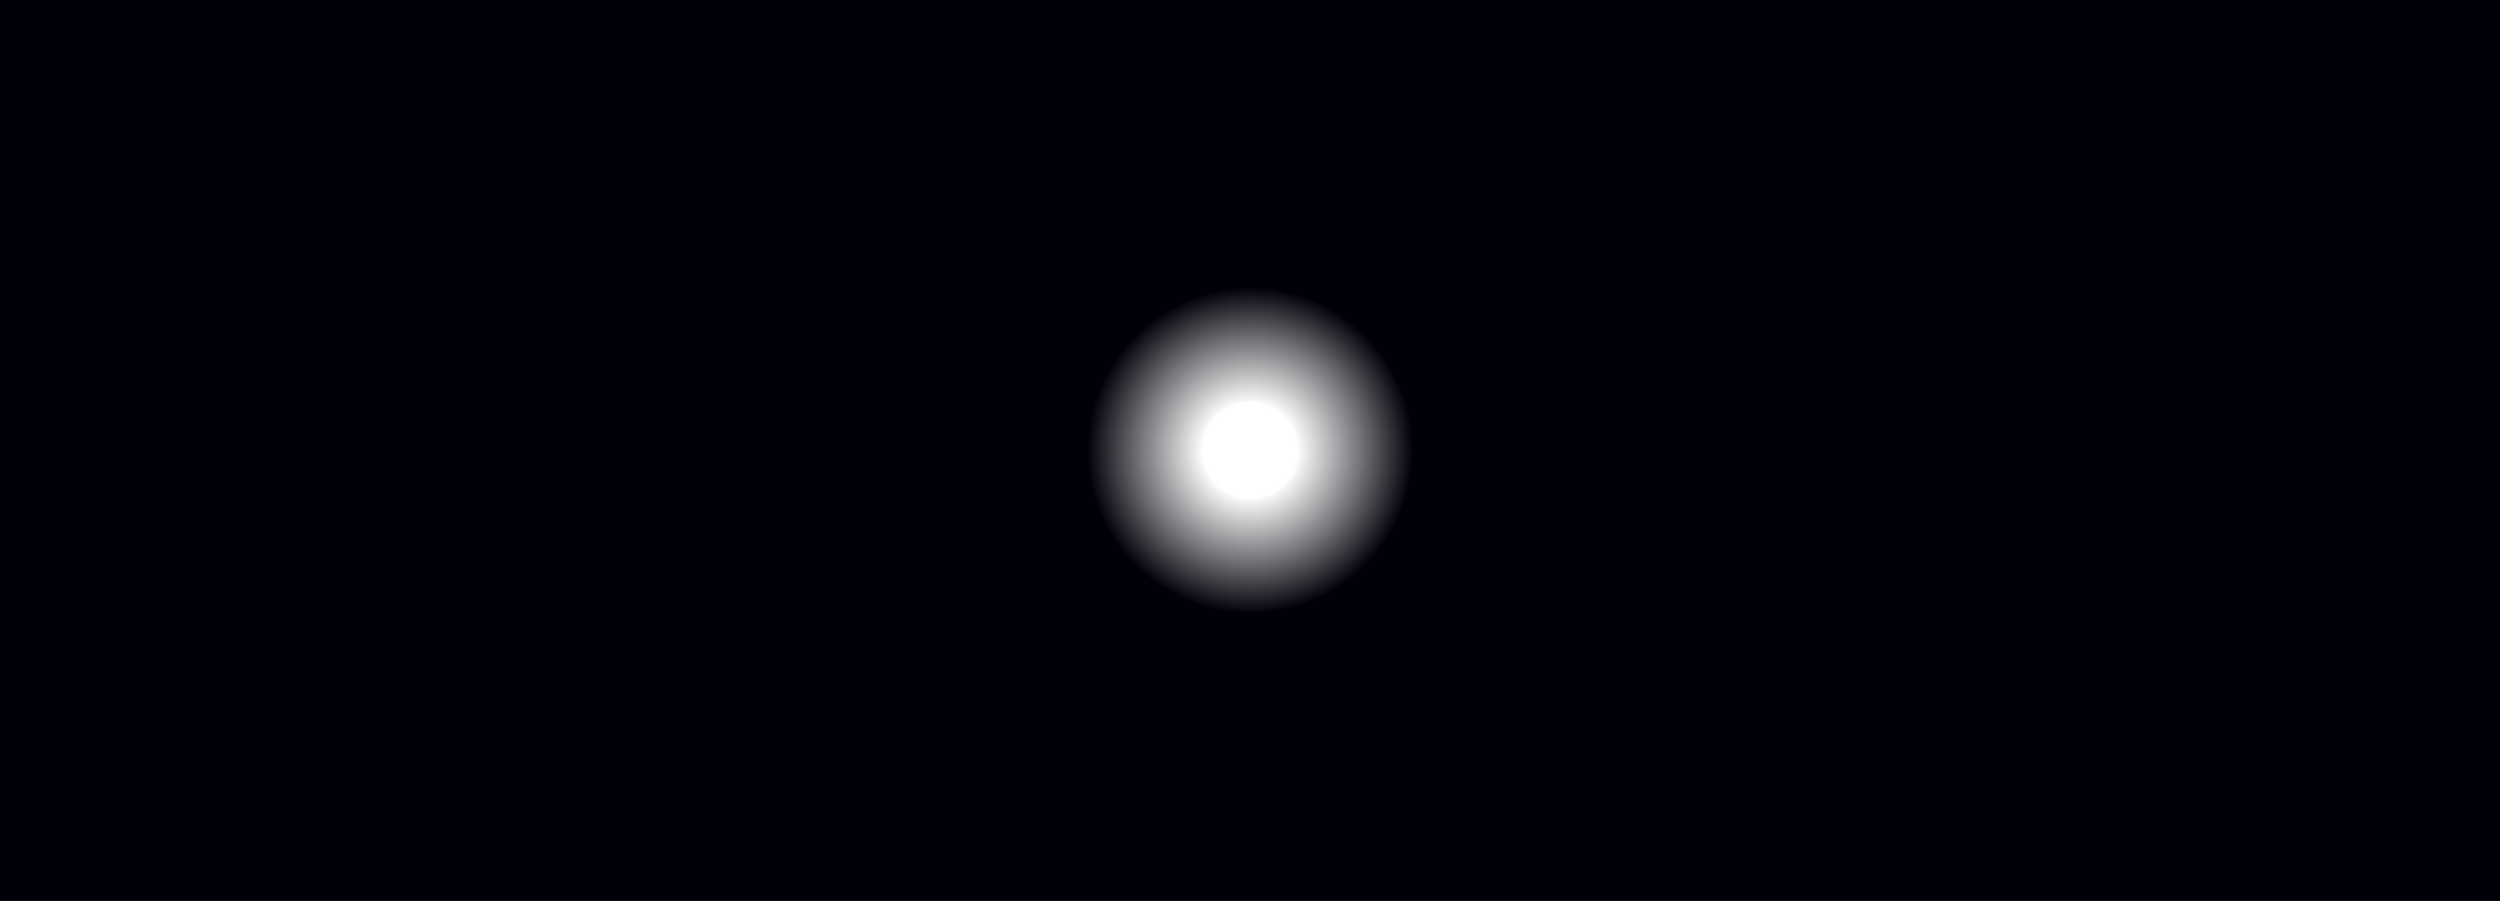 <?xml version="1.0" encoding="UTF-8"?> <svg xmlns="http://www.w3.org/2000/svg" width="10378" height="3740" viewBox="0 0 10378 3740" fill="none"> <circle cx="5190" cy="1870" r="679" fill="url(#paint0_radial_7_57)"></circle> <path fill-rule="evenodd" clip-rule="evenodd" d="M10378 0H0V3740H10378V0ZM5190 2543C5561.69 2543 5863 2241.69 5863 1870C5863 1498.31 5561.69 1197 5190 1197C4818.31 1197 4517 1498.31 4517 1870C4517 2241.69 4818.31 2543 5190 2543Z" fill="#010009"></path> <g filter="url(#filter0_d_7_57)"> <path fill-rule="evenodd" clip-rule="evenodd" d="M5333.29 2005.74C5297.32 2043.7 5246.43 2067.38 5190 2067.38C5108.45 2067.38 5038.46 2017.93 5008.36 1947.38L5120.13 1738.92L5120.12 1738.92C5121.2 1737.07 5122.88 1735.63 5124.88 1734.86C5126.94 1734.06 5129.22 1734 5131.32 1734.71C5133.42 1735.41 5135.2 1736.83 5136.36 1738.71C5137.42 1740.42 5137.9 1742.42 5137.74 1744.42L5103.23 1999.71L5103.19 1999.71C5102.53 2003.04 5103.01 2006.51 5104.56 2009.53C5106.12 2012.56 5108.64 2014.97 5111.74 2016.38C5114.84 2017.79 5118.32 2018.12 5121.62 2017.3C5124.92 2016.49 5127.84 2014.59 5129.93 2011.91L5129.97 2011.93L5315.74 1763.84L5315.77 1763.86C5316.94 1762.27 5318.58 1761.08 5320.46 1760.48C5322.34 1759.87 5324.37 1759.88 5326.25 1760.49C5328.13 1761.1 5329.77 1762.28 5330.94 1763.88C5332.1 1765.48 5332.74 1767.4 5332.75 1769.37L5332.83 1769.37L5333.29 2005.74ZM5338.9 1999.57C5369.1 1964.9 5387.38 1919.59 5387.38 1870C5387.38 1760.99 5299.01 1672.62 5190 1672.62C5080.99 1672.62 4992.62 1760.99 4992.62 1870C4992.62 1894.88 4997.22 1918.68 5005.62 1940.6L5115.12 1736.36L5115.1 1736.35C5116.81 1733.27 5119.55 1730.88 5122.84 1729.6C5126.13 1728.32 5129.77 1728.24 5133.11 1729.37C5136.46 1730.49 5139.31 1732.75 5141.16 1735.76C5142.8 1738.42 5143.57 1741.53 5143.38 1744.64L5143.38 1744.64L5143.37 1744.72C5143.35 1745.08 5143.31 1745.45 5143.25 1745.81L5143.22 1745.81L5108.75 2000.81L5108.78 2000.81C5108.37 2002.89 5108.67 2005.05 5109.64 2006.93C5110.6 2008.81 5112.18 2010.32 5114.1 2011.2C5116.03 2012.07 5118.2 2012.28 5120.25 2011.77C5122.31 2011.26 5124.13 2010.07 5125.43 2008.4L5125.53 2008.48L5311.22 1760.51L5311.18 1760.48C5313.06 1757.93 5315.7 1756.03 5318.72 1755.06C5321.74 1754.09 5324.99 1754.09 5328.01 1755.07C5331.02 1756.05 5333.66 1757.96 5335.53 1760.52C5337.4 1763.07 5338.42 1766.15 5338.44 1769.31H5338.45L5338.9 1999.57ZM5393 1870C5393 1982.11 5302.11 2073 5190 2073C5077.89 2073 4987 1982.11 4987 1870C4987 1757.89 5077.89 1667 5190 1667C5302.11 1667 5393 1757.89 5393 1870Z" fill="white"></path> </g> <defs> <filter id="filter0_d_7_57" x="4942" y="1622" width="496" height="496" filterUnits="userSpaceOnUse" color-interpolation-filters="sRGB"> <feFlood flood-opacity="0" result="BackgroundImageFix"></feFlood> <feColorMatrix in="SourceAlpha" type="matrix" values="0 0 0 0 0 0 0 0 0 0 0 0 0 0 0 0 0 0 127 0" result="hardAlpha"></feColorMatrix> <feOffset></feOffset> <feGaussianBlur stdDeviation="22.5"></feGaussianBlur> <feComposite in2="hardAlpha" operator="out"></feComposite> <feColorMatrix type="matrix" values="0 0 0 0 0.299 0 0 0 0 0.327 0 0 0 0 1 0 0 0 1 0"></feColorMatrix> <feBlend mode="normal" in2="BackgroundImageFix" result="effect1_dropShadow_7_57"></feBlend> <feBlend mode="normal" in="SourceGraphic" in2="effect1_dropShadow_7_57" result="shape"></feBlend> </filter> <radialGradient id="paint0_radial_7_57" cx="0" cy="0" r="1" gradientUnits="userSpaceOnUse" gradientTransform="translate(5190 1870) rotate(90) scale(679)"> <stop offset="0.282" stop-color="#010009" stop-opacity="0"></stop> <stop offset="1" stop-color="#010009"></stop> </radialGradient> </defs> </svg> 